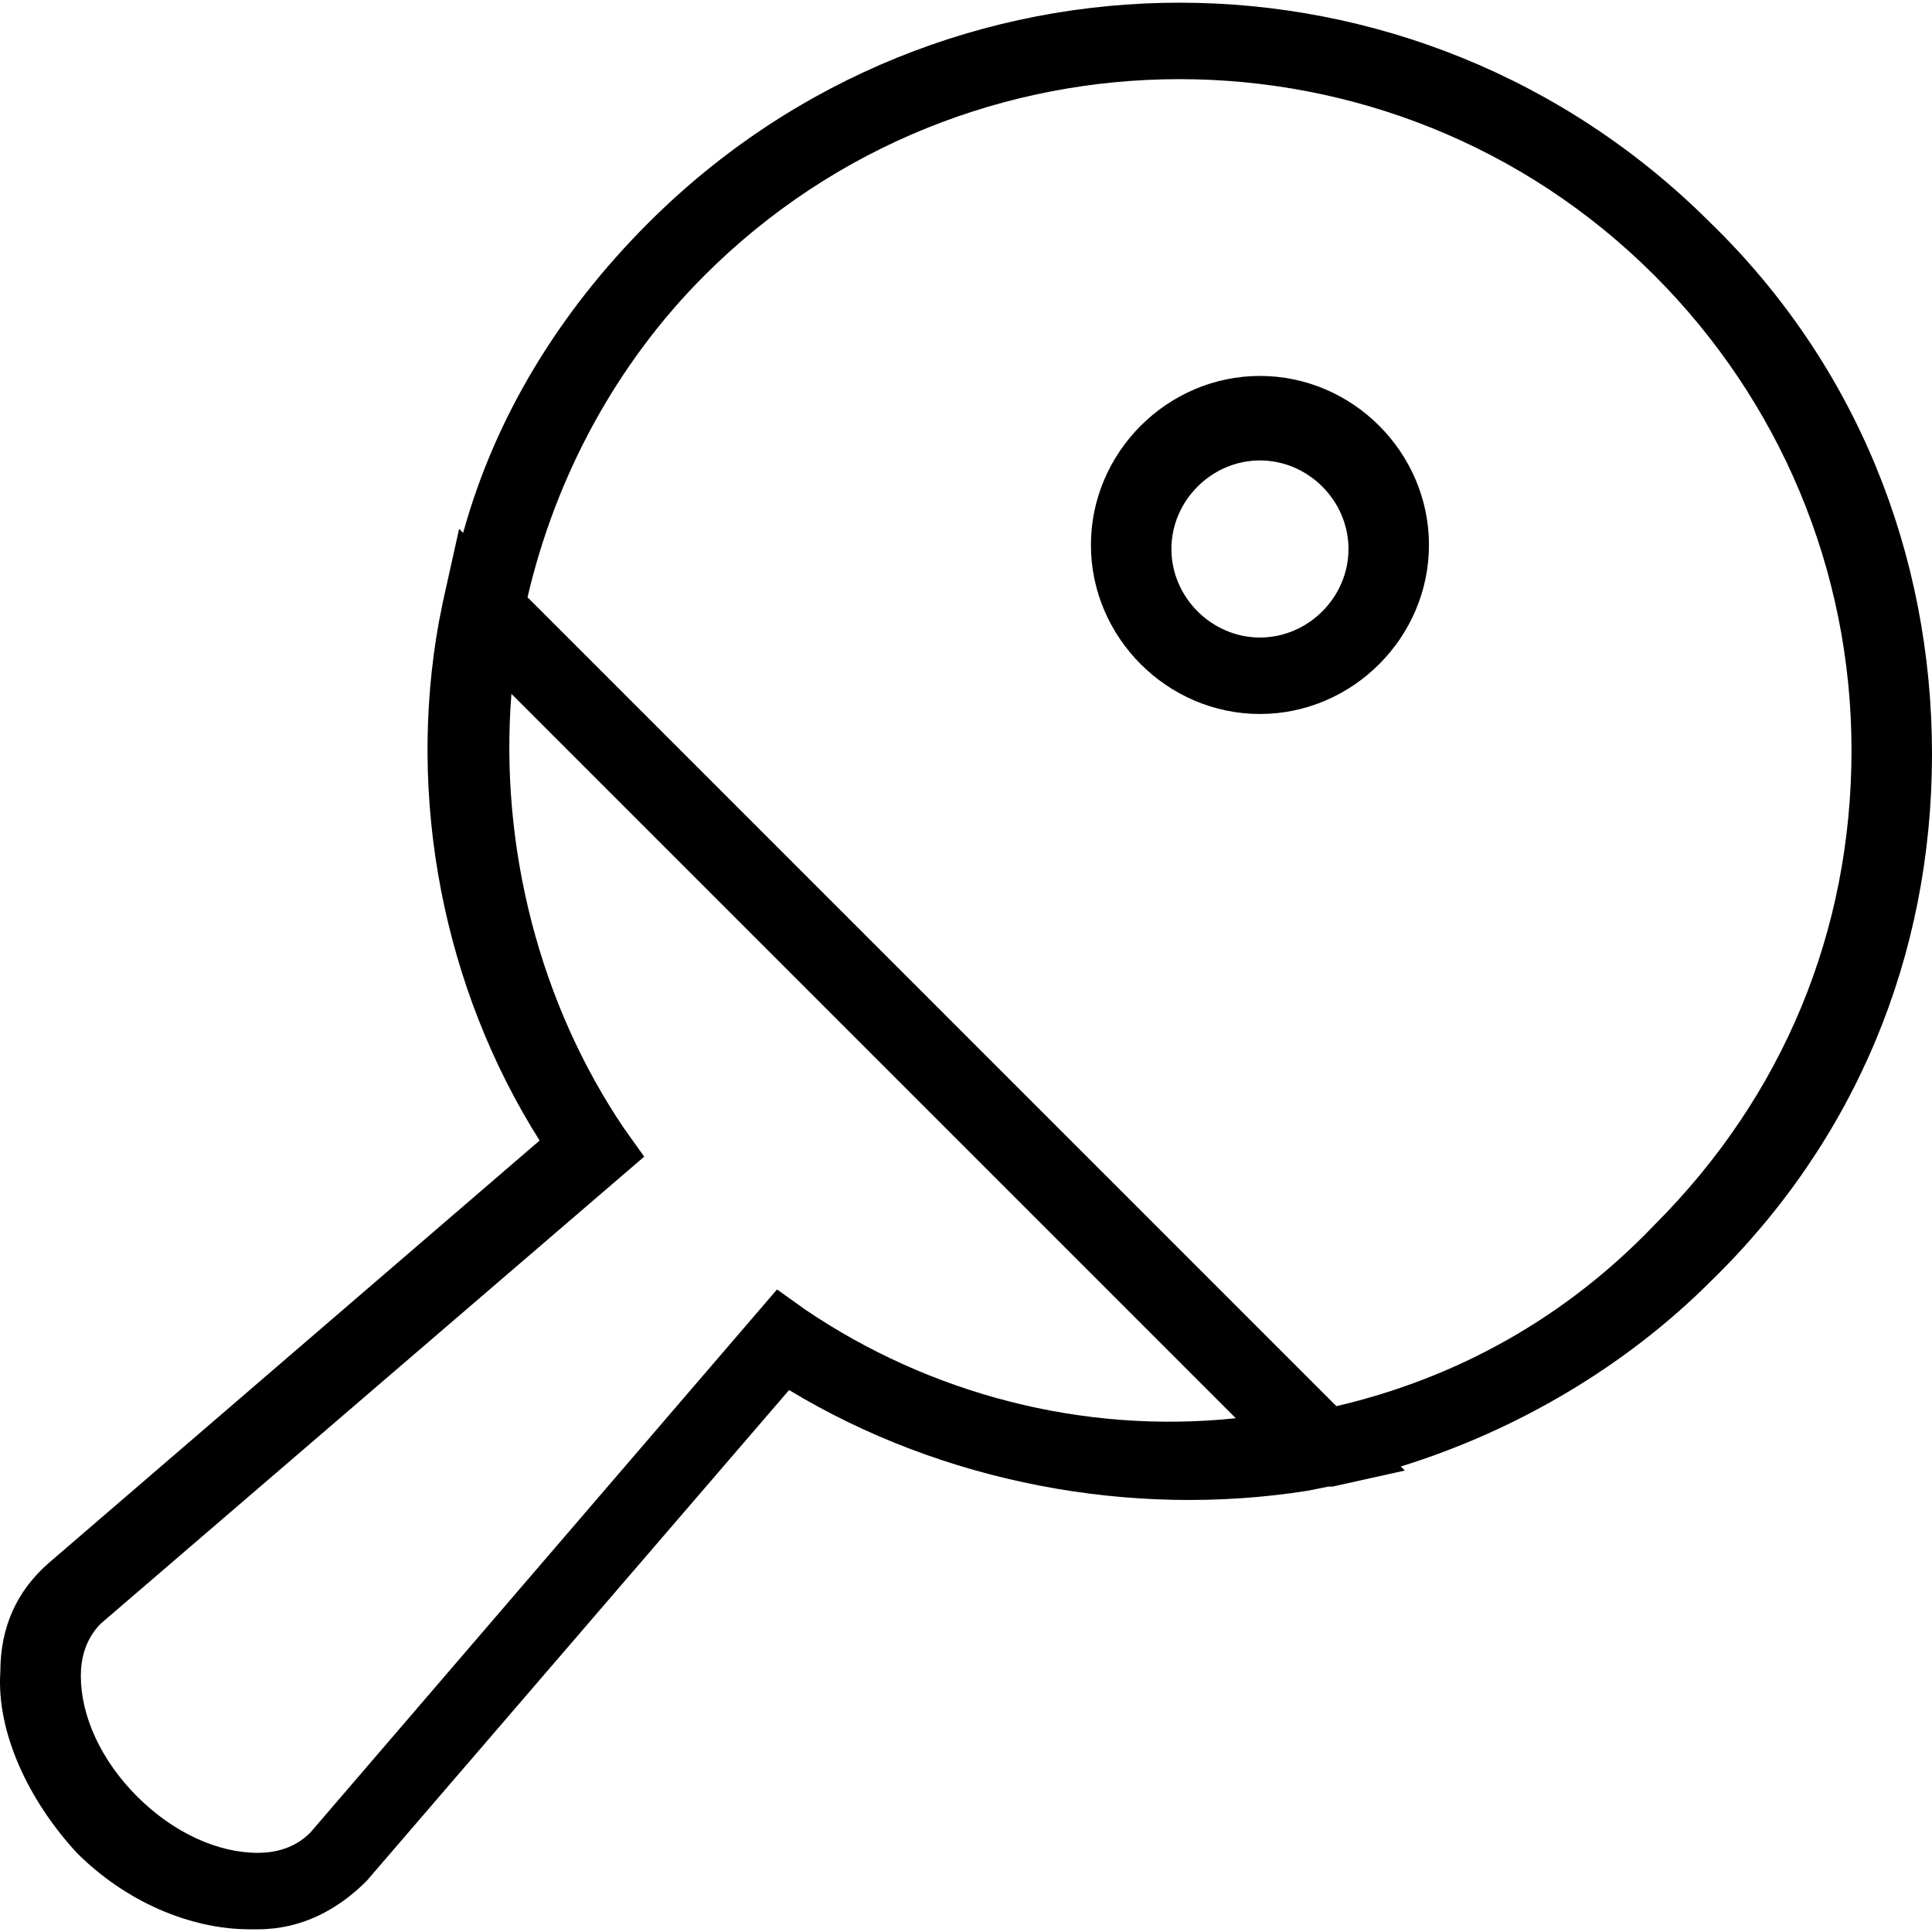 <svg xmlns="http://www.w3.org/2000/svg" xml:space="preserve" x="0" y="0" enable-background="new 0 0 289.79 289.79" version="1.1" viewBox="0 0 289.79 289.79" width="45" height="45"><path d="M289.79 113.129c0-30.181-11.469-58.551-33.199-79.678-44.064-44.064-115.292-44.064-159.356 0-13.28 13.28-22.938 28.974-27.767 46.479l-.604-.604-2.414 10.865-.604 3.018c-4.829 26.559.604 54.93 15.091 77.867l-73.642 63.38c-4.829 4.225-7.244 9.658-7.244 16.298-.604 9.054 4.225 19.316 11.469 27.163 7.244 7.244 16.901 11.469 25.956 11.469h1.207c6.64 0 12.072-3.018 16.298-7.244l63.38-73.642c22.938 13.883 51.308 19.316 77.867 15.091l3.018-.604h.604l10.865-2.414-.604-.604c17.505-5.433 33.803-15.091 46.479-27.767 21.731-21.125 33.2-48.892 33.2-79.073zm-169.015 83.3-4.225-3.018L46.53 274.9c-2.414 2.414-5.433 3.018-7.847 3.018-6.036 0-12.676-3.018-18.109-8.451s-8.451-12.072-8.451-18.109c0-2.414.604-5.433 3.018-7.847l81.489-70.02-3.018-4.225c-12.676-18.712-18.712-42.254-16.901-65.191l108.652 108.652c-22.938 2.414-45.875-3.622-64.588-16.298zm79.678 14.487L79.126 89.588c4.225-18.109 13.28-35.01 26.559-48.29 39.235-39.235 103.219-39.235 142.455 0 18.712 18.712 29.577 44.064 29.577 71.227s-10.262 51.912-29.577 71.227c-13.28 13.884-29.578 22.939-47.687 27.164z"/><path d="M188.985 56.389c-13.883 0-25.352 11.469-25.352 25.352 0 13.883 11.469 25.352 25.352 25.352s25.352-11.469 25.352-25.352c0-13.883-11.469-25.352-25.352-25.352zm0 39.235c-7.243 0-13.28-6.036-13.28-13.28s6.036-13.28 13.28-13.28 13.28 6.036 13.28 13.28-6.037 13.28-13.28 13.28z"/></svg>
